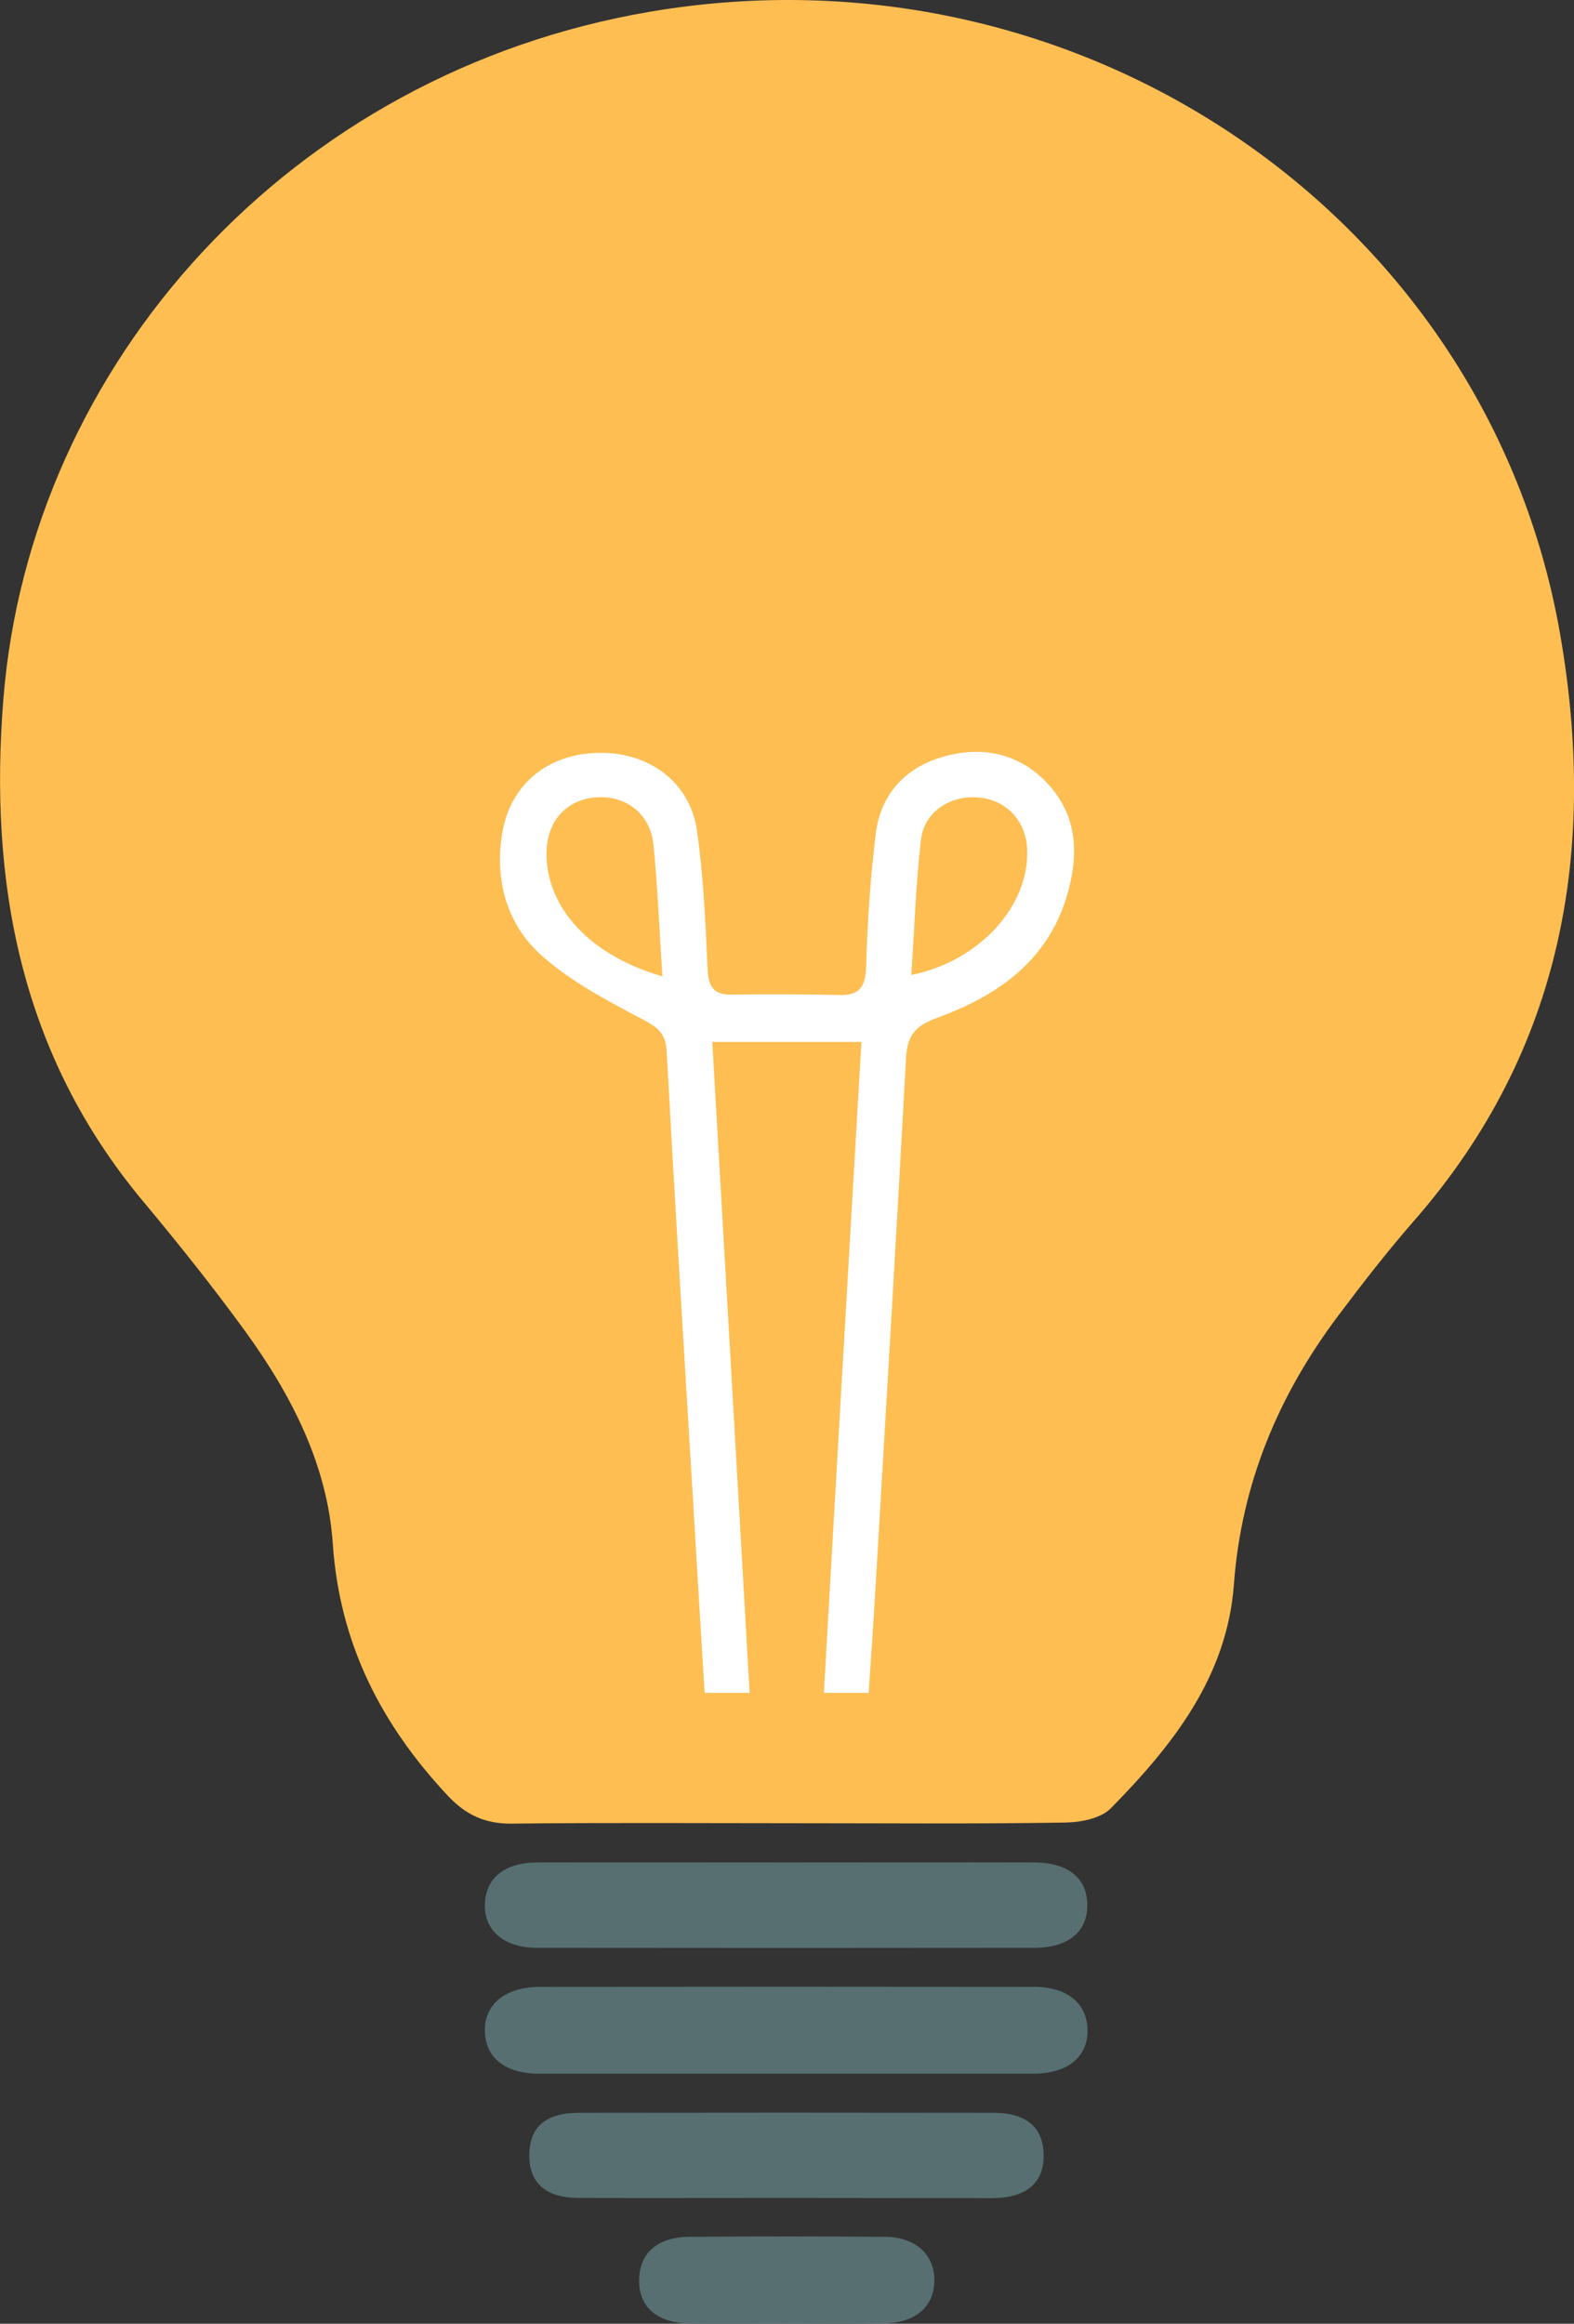 
<svg id="Layer_1" data-name="Layer 1" xmlns="http://www.w3.org/2000/svg" viewBox="0 0 737.84 1088.94"><rect x="0" y="0" width="737.84" height="1088.94" fill="#333333" stroke="none"/><defs><style>.cls-1{fill:#febe52;}.cls-2{fill:#576f71;}.cls-3{fill:#fff;}</style></defs><title>idea-light</title><g id="Layer_3" data-name="Layer 3"><path class="cls-1" d="M420.18,898.61c-43,0-86.1-.3-129.1.2-12.3.1-21.3-4.1-29.7-13-31.3-33.4-50.8-71.3-54-118.2-2.5-36.7-19.2-69.3-40.6-98.9-15.3-21.1-31.6-41.5-48.3-61.5C61,538.41,46,457.71,53,371.31c12.8-156.6,134.3-292.9,303.2-321.6,202.4-34.4,392.6,96.8,426.5,291.6,17.5,100.5,1.6,194.8-68.3,274.8-12.6,14.4-24.3,29.5-35.8,44.8-28,37.3-45.3,78.6-48.8,125.7-3.2,43.5-28.8,75.6-57.7,105-4.7,4.8-14.2,6.6-21.5,6.7C507.08,899,463.58,898.61,420.18,898.61Z" transform="translate(-51.38 -44.23)"/><path class="cls-2" d="M418.88,1016H304.28c-15.9,0-25.2-7.3-25.6-19.7-.4-12.7,9.5-21,25.8-21q115.95-.15,231.8,0c15.6,0,24.9,8,24.9,20.5s-9.3,20-25.1,20.2H418.88Z" transform="translate(-51.38 -44.23)"/><path class="cls-2" d="M420.28,917c38.6,0,77.2-.1,115.8,0,16,0,25,7.4,25,20s-9,20-25,20q-116.55.15-233,0c-15.6,0-24.9-8.3-24.4-20.7.5-12.1,9.3-19.2,24.4-19.3C342.18,916.91,381.28,917,420.28,917Z" transform="translate(-51.38 -44.23)"/><path class="cls-2" d="M420,1074.21c-32.6,0-65.1.1-97.7,0-15.2-.1-23-7.2-22.8-20.3s7.8-19.6,23.4-19.6q97-.15,194.1,0c15.4,0,23.4,6.7,23.6,19.6.2,13.3-8,20.3-24.2,20.4C484.28,1074.31,452.18,1074.21,420,1074.21Z" transform="translate(-51.38 -44.23)"/><path class="cls-2" d="M419.68,1133.11c-14.8,0-29.6.1-44.3,0-15.9-.2-24.6-7.6-24.4-20.6.2-12.5,8.6-20,23.7-20.1q45.6-.3,91.3,0c14.6.1,23.5,8.3,23.4,20.6s-9.1,19.9-23.9,20C450.18,1133.31,434.88,1133.11,419.68,1133.11Z" transform="translate(-51.38 -44.23)"/><path class="cls-3" d="M402.78,837.51h-21.1c-1.9-30.8-3.7-61.1-5.5-91.3-4.2-69.8-8.5-139.6-12.3-209.4-.5-8.3-4-11-10.9-14.7-16.7-8.8-33.9-17.8-47.8-30.2-16.2-14.5-22-35.1-18.4-57.1,3.8-23.2,21.6-37.6,45.8-37.8,23.3-.2,42.3,13.9,45.5,36.4,3.1,21.4,4,43.2,5,64.9.4,8,2.5,12.1,11,12,16.9-.2,33.7-.2,50.6.2,9.4.2,12.4-3.5,12.7-13.1.6-20.8,2-41.7,4.5-62.3,2.2-18.5,13.7-31.1,31.4-36.2s34.8-2.2,48.2,11.5c15.5,15.8,15.8,35,9.7,54.7-9.4,30.2-33,46.1-60.8,56.2-10.1,3.7-13.8,8.4-14.3,19-4.5,83.3-9.5,166.5-14.4,249.8-.9,15.5-2,31.1-3.1,47.4h-21q8.7-152.25,17.6-305h-69.9Q394,683.56,402.78,837.51Zm75.8-336.4c32-6.5,55.3-32.3,54.3-58.7-.5-13.3-9.3-23-22.2-24.4-13.5-1.5-26.1,6.5-27.6,19.8C480.68,458.71,480,479.71,478.58,501.11Zm-116.7.6c-1.4-21.5-2.2-41.8-4.2-61.9-1.5-14.4-13.2-23.1-27.2-21.9s-22.9,11.5-22.9,26.4C307.48,469.61,328.18,492.21,361.88,501.71Z" transform="translate(-51.38 -44.23)"/></g></svg>